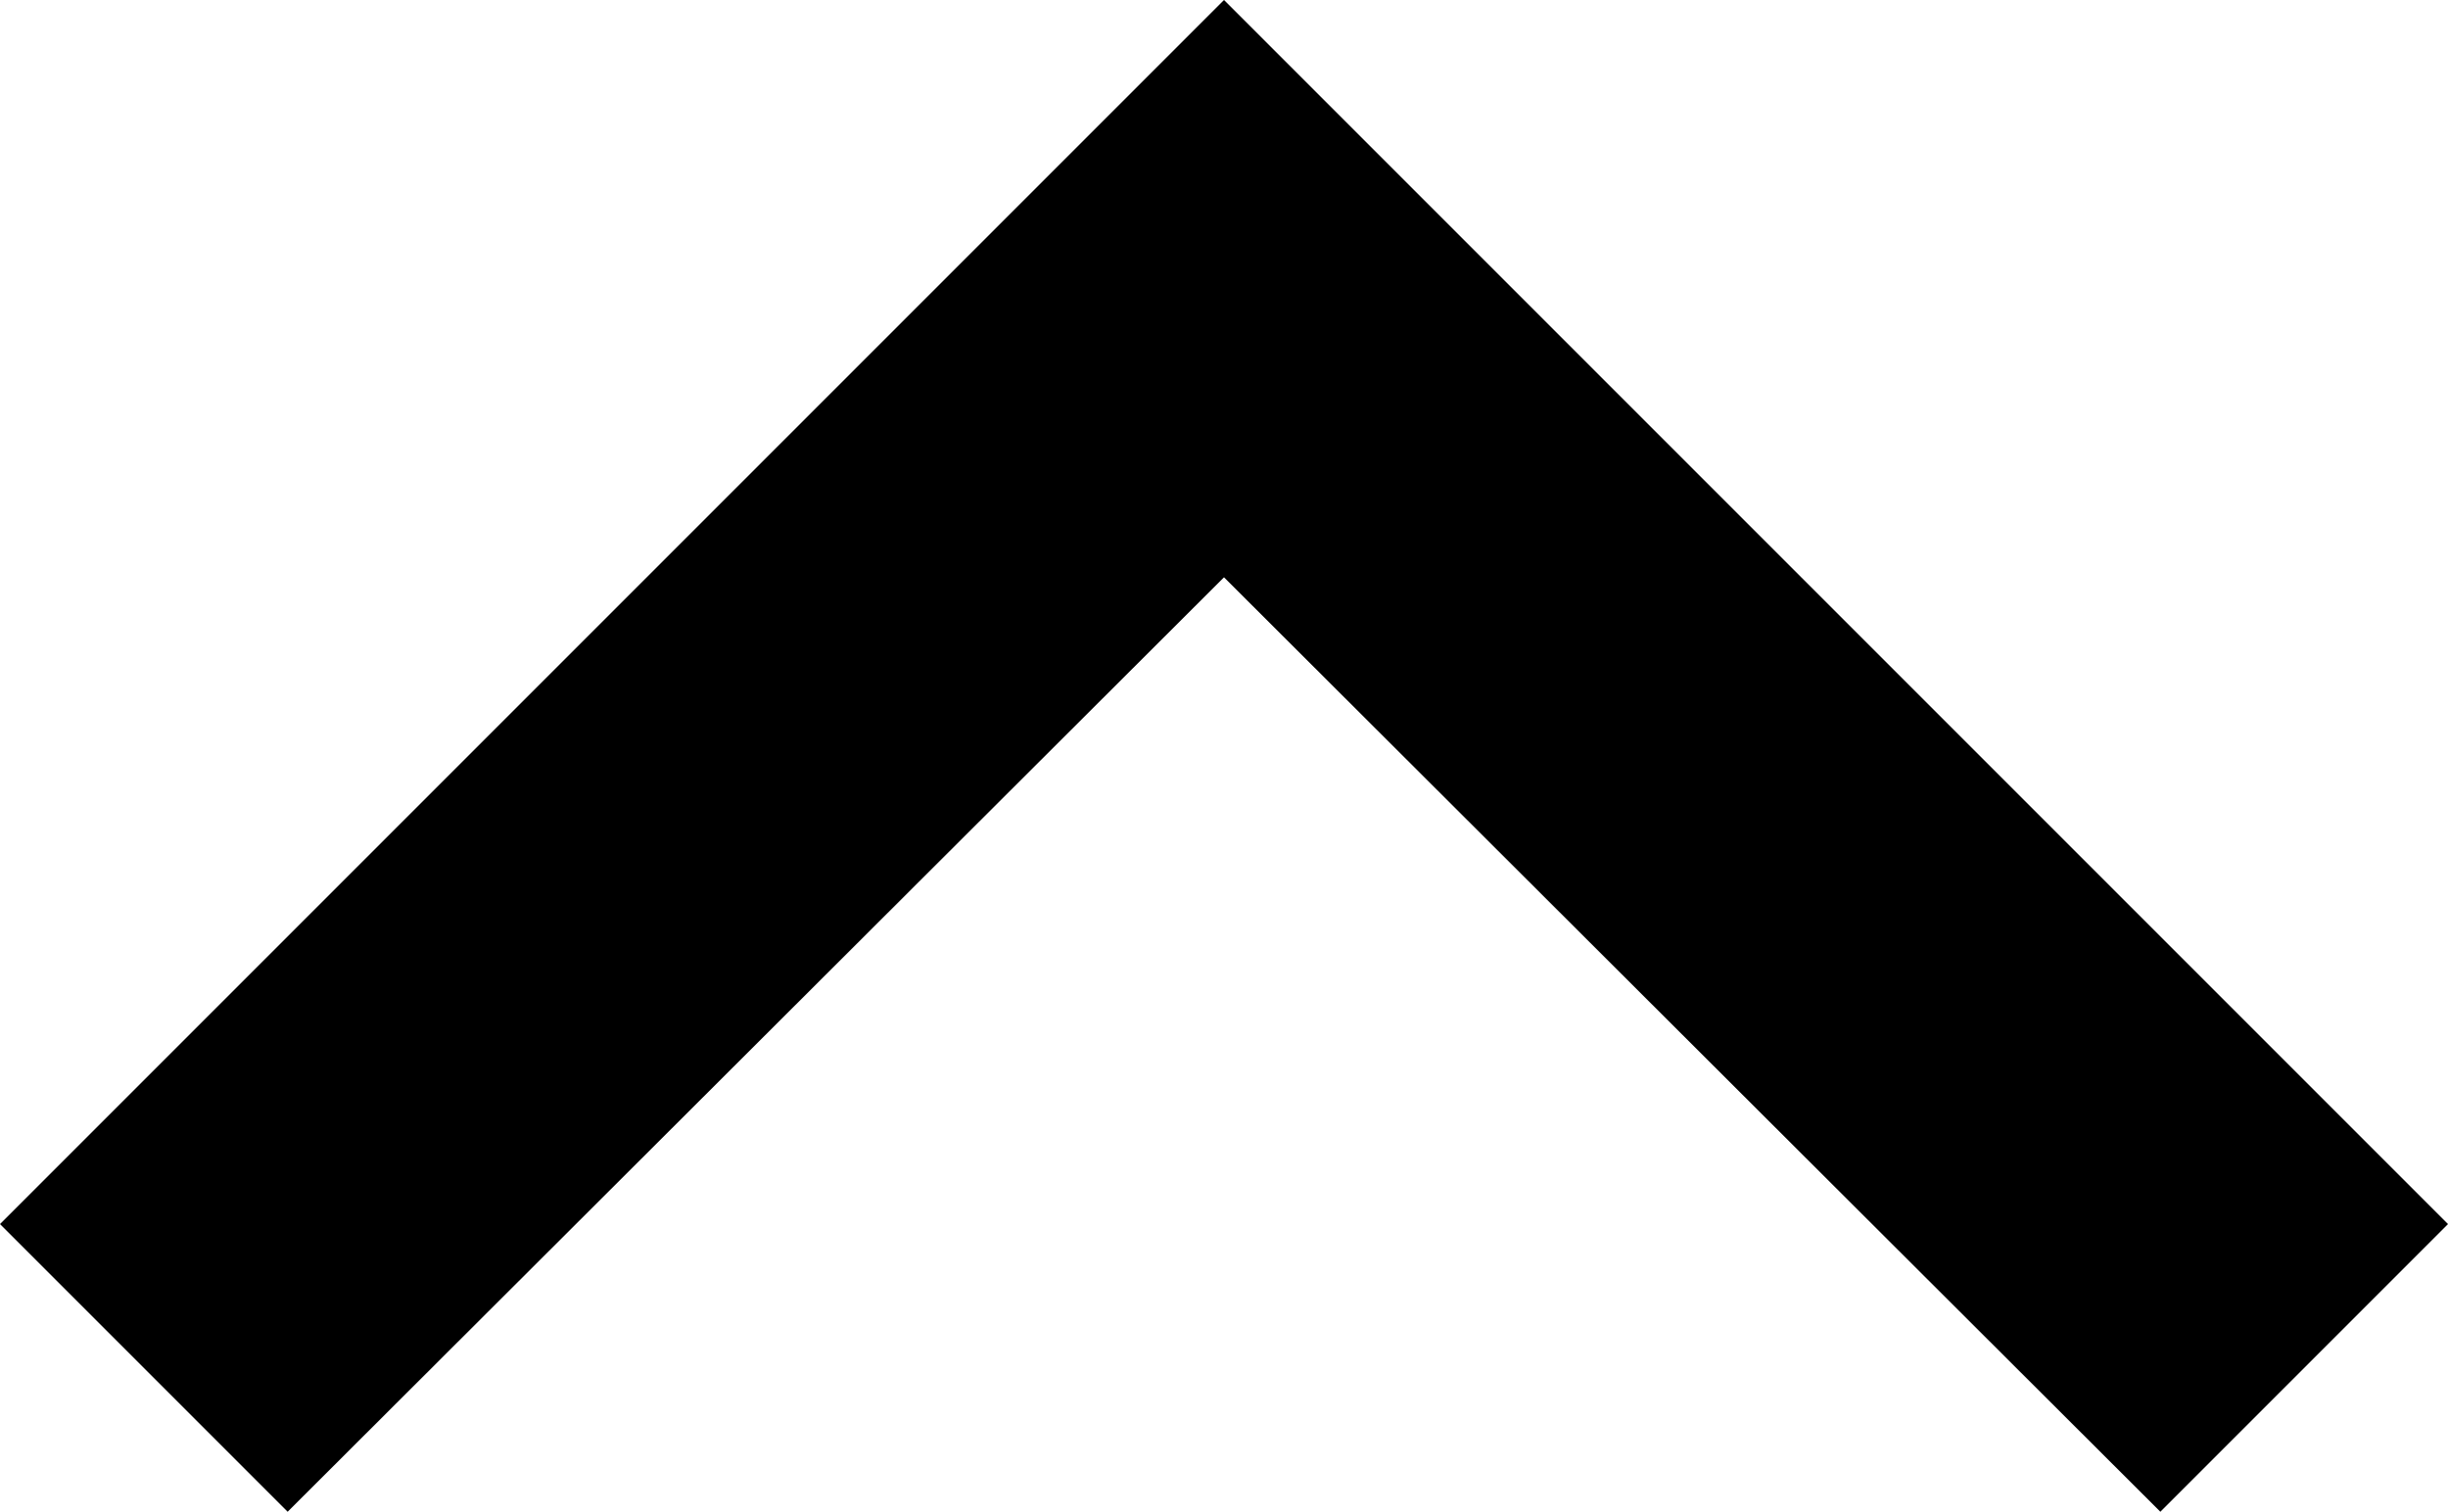 <svg xmlns="http://www.w3.org/2000/svg" width="16" height="9.88" viewBox="0 0 16 9.88">
  <path id="Caminho_562" data-name="Caminho 562" d="M9.88,1.88,8,0,0,8l8,8,1.88-1.88L3.773,8Z" transform="translate(16) rotate(90)"/>
</svg>
